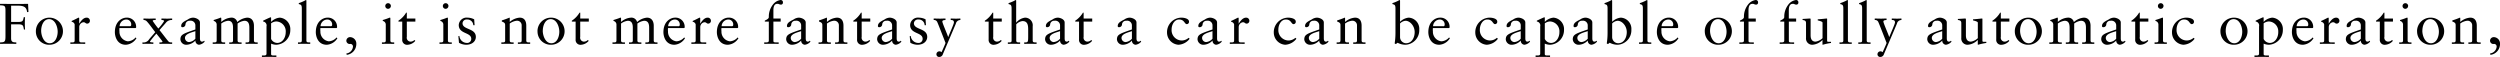 <svg xmlns="http://www.w3.org/2000/svg" width="697.125" height="15.88" viewBox="0 0 697.125 15.88">
  <defs>
    <style>
      .cls-1 {
        fill-rule: evenodd;
      }
    </style>
  </defs>
  <path id="nim_text01-3.svg" class="cls-1" d="M267.6,2679.34h1.951c1.408,0,1.424.35,1.616,1.46h0.32c-0.032-.44-0.064-1.19-0.064-1.7,0-.58.032-1.44,0.064-1.74h-0.368c-0.208,1.13-.32,1.32-1.632,1.32H267.6v-4.54h1.887c1.744,0,2.415.45,2.575,1.81l0.368-.07-0.1-2.25c-1.423.03-2.9,0.03-4.35,0.03-1.168,0-2.336-.03-3.471-0.03v0.41c1.263,0.05,1.519.11,1.519,1.43v7.1c0,1.56-.128,1.81-1.519,1.81v0.42c0.816-.02,1.551-0.03,2.271-0.03,0.736,0,1.472.01,2.271,0.03v-0.42c-0.847-.01-1.455-0.03-1.455-1.15v-3.89Zm6.906,1.95a3.69,3.69,0,0,0,3.871,3.75,3.764,3.764,0,0,0,3.679-3.81A3.775,3.775,0,1,0,274.505,2681.29Zm1.472-.16c0-1.37.624-3.23,2.207-3.23,1.7,0,2.4,2.18,2.4,3.49,0,1.37-.623,3.23-2.223,3.23C276.681,2684.62,275.977,2682.44,275.977,2681.13Zm8.149,3.67c0.576-.02,1.248-0.03,1.9-0.03,0.687,0,1.359.01,2.239,0.03v-0.42h-0.9c-0.448,0-.768,0-0.768-0.53v-3.76a1.353,1.353,0,0,1,1.168-1.33c0.56,0,.56.39,1.056,0.39a0.781,0.781,0,0,0,.752-0.82,0.879,0.879,0,0,0-.912-0.85c-0.976,0-1.648,1.03-2.048,1.65h-0.032v-1.44c0-.16-0.048-0.21-0.143-0.21-0.144,0-.784.42-1.952,0.92v0.24a0.99,0.99,0,0,1,.832.72v4.49c0,0.53-.32.53-0.768,0.53h-0.432v0.42Zm18.175-4.42,0.144-.1a1.644,1.644,0,0,0,.016-0.28,2.545,2.545,0,0,0-2.7-2.52c-1.119,0-3.231.93-3.231,4.07,0,1.02.512,3.49,3.055,3.49a3.74,3.74,0,0,0,2.959-1.81l-0.224-.23a3.042,3.042,0,0,1-2.159,1.08,2.675,2.675,0,0,1-2.351-2.77,4.027,4.027,0,0,1,0-.93H302.3Zm-4.446-.51a1.928,1.928,0,0,1,1.839-1.87,1.353,1.353,0,0,1,1.392,1.47,0.363,0.363,0,0,1-.448.4h-2.783Zm6.371,4.93q0.768-.03,1.535-0.03c0.5,0,1.008.01,1.5,0.03v-0.42c-0.544,0-.944,0-0.944-0.25a27.288,27.288,0,0,1,1.792-2.2c0.24,0.32,1.695,2.1,1.695,2.21,0,0.24-.272.24-0.848,0.24v0.42c0.576-.02,1.168-0.03,1.744-0.03,0.592,0,1.184.03,1.807,0.03v-0.42h-0.352a1.054,1.054,0,0,1-.543-0.14c-0.256-.15-2.192-2.8-2.64-3.28,0.592-.71,1.216-1.38,1.744-2a2.027,2.027,0,0,1,1.791-.82v-0.42c-0.448,0-.847.04-1.263,0.04-0.576,0-1.152-.02-1.728-0.04v0.42c0.224,0,.736,0,0.736.32a12.953,12.953,0,0,1-1.6,2.06,23.176,23.176,0,0,1-1.568-2.12c0-.26.416-0.26,0.832-0.26v-0.42c-0.592,0-1.168.04-1.76,0.04-0.543,0-1.1-.02-1.647-0.04v0.42a1.181,1.181,0,0,1,.848.3c0.719,0.72,1.935,2.48,2.431,3.08-0.608.75-1.264,1.45-1.712,2.01a1.811,1.811,0,0,1-1.855.85v0.42Zm14.749-1.44a2.679,2.679,0,0,1-1.76.93,1.156,1.156,0,0,1-1.135-1.16c0-1.2,2.079-1.57,2.9-1.89v2.12Zm2.447,0.54a0.777,0.777,0,0,1-.592.27c-0.352,0-.576-0.25-0.576-0.91v-4.43c0-.88-1.231-1.35-1.951-1.35a2.755,2.755,0,0,0-1.44.52c-1.119.57-1.839,0.97-1.839,1.82a0.289,0.289,0,0,0,.288.32,0.817,0.817,0,0,0,.9-0.67,1.109,1.109,0,0,1,1.215-1.12,1.312,1.312,0,0,1,1.552,1.37v1.06c-3.455,1.18-4.111,1.42-4.175,2.71a1.613,1.613,0,0,0,1.727,1.55,3.574,3.574,0,0,0,2.464-1.19,1.1,1.1,0,0,0,.991,1.19,2.45,2.45,0,0,0,1.584-.87Zm3.494-.05c0,0.53-.32.53-0.768,0.53h-0.336v0.42c0.624-.02,1.2-0.03,1.776-0.03s1.135,0.03,1.695.03v-0.42H327c-0.447,0-.8,0-0.8-0.53v-4.73a4.156,4.156,0,0,1,1.887-.77c1.184,0,1.392.96,1.392,1.97v3.53c0,0.53-.32.53-0.768,0.53h-0.288v0.42q0.864-.03,1.727-0.03c0.576,0,1.152.03,1.712,0.03v-0.42H331.57c-0.448,0-.816,0-0.816-0.53v-4.73a4.16,4.16,0,0,1,1.888-.77c1.183,0,1.391.96,1.391,1.97v3.53c0,0.53-.32.53-0.768,0.53h-0.288v0.42q0.864-.03,1.728-0.03c0.576,0,1.136.03,1.647,0.03v-0.42h-0.239c-0.448,0-.8,0-0.8-0.53v-4.11c0-1.17-.512-2.26-1.9-2.26a4.814,4.814,0,0,0-2.751,1.24,1.6,1.6,0,0,0-1.695-1.24,4.6,4.6,0,0,0-2.767,1.2v-0.97c0-.13-0.032-0.23-0.112-0.23a0.606,0.606,0,0,0-.288.08c-0.08.05-.96,0.36-1.712,0.58v0.26a1.049,1.049,0,0,1,.832,1.12v4.33Zm15.178,0.88a3.839,3.839,0,0,0,1.424.31,4.089,4.089,0,0,0,3.934-4.15,3.215,3.215,0,0,0-2.943-3.41,3.836,3.836,0,0,0-2.415,1.19v-1.14a0.14,0.14,0,0,0-.176-0.14,1.041,1.041,0,0,0-.16.06c-0.64.27-1.263,0.58-1.887,0.87v0.24a1.113,1.113,0,0,1,.944,1.37v7.59c0,0.24-.08.51-0.672,0.51h-0.608v0.42c0.656-.02,1.328-0.04,1.983-0.04,0.688,0,1.36.02,2.048,0.04v-0.42h-0.72c-0.352,0-.752,0-0.752-0.38v-2.92Zm4.079-3.18c0,1.37-.816,2.98-2.367,2.98a1.94,1.94,0,0,1-1.712-1.11v-4.35a2.665,2.665,0,0,1,1.424-.53A2.755,2.755,0,0,1,344.173,2681.55Zm3.415,3.25c0.592-.02,1.167-0.03,1.743-0.03s1.136,0.03,1.68.03v-0.42h-0.272c-0.448,0-.8,0-0.8-0.53v-11.06c0-.12-0.032-0.22-0.128-0.22a1.546,1.546,0,0,0-.352.18,9.826,9.826,0,0,1-1.647.68v0.26c0.607,0.18.847,0.21,0.847,1.25v8.91c0,0.53-.32.53-0.767,0.53h-0.3v0.42Zm10.745-4.42,0.144-.1a1.644,1.644,0,0,0,.016-0.28,2.545,2.545,0,0,0-2.7-2.52c-1.119,0-3.231.93-3.231,4.07,0,1.02.512,3.49,3.055,3.49a3.74,3.74,0,0,0,2.959-1.81l-0.224-.23a3.042,3.042,0,0,1-2.159,1.08,2.676,2.676,0,0,1-2.351-2.77,4.027,4.027,0,0,1,0-.93h4.494Zm-4.446-.51a1.929,1.929,0,0,1,1.839-1.87,1.353,1.353,0,0,1,1.392,1.47,0.363,0.363,0,0,1-.448.4h-2.783Zm7.3,7.98a3.032,3.032,0,0,0,2.672-3.05,1.8,1.8,0,0,0-1.6-1.88,1.04,1.04,0,0,0-1.184.98,0.935,0.935,0,0,0,.944.93,0.717,0.717,0,0,1,.9.78,2.089,2.089,0,0,1-1.84,1.86ZM371,2684.8c0.592-.02,1.168-0.03,1.744-0.03s1.135,0.03,1.679.03v-0.42H374.15c-0.448,0-.8,0-0.8-0.53v-6.14c0-.13-0.032-0.23-0.112-0.23a0.6,0.6,0,0,0-.287.08,16.677,16.677,0,0,1-1.712.58v0.26a1.049,1.049,0,0,1,.832,1.12v4.33c0,0.53-.32.53-0.768,0.53H371v0.42Zm2.5-10.58a0.785,0.785,0,0,0-.783-0.77,0.785,0.785,0,0,0,0,1.57A0.8,0.8,0,0,0,373.494,2674.22Zm4.443,4.37h2.383v-0.87h-2.383v-1.63h-0.192a6.852,6.852,0,0,1-2.144,2.24v0.26h1.056v4.96a1.347,1.347,0,0,0,1.519,1.49,3.033,3.033,0,0,0,2.128-1.09l-0.24-.24a1.584,1.584,0,0,1-1.12.46,1.094,1.094,0,0,1-1.007-1.34v-4.24Zm9.113,6.21c0.592-.02,1.168-0.03,1.743-0.03s1.136,0.03,1.68.03v-0.42H390.2c-0.448,0-.8,0-0.8-0.53v-6.14c0-.13-0.032-0.23-0.112-0.23a0.606,0.606,0,0,0-.288.08,16.623,16.623,0,0,1-1.711.58v0.26a1.049,1.049,0,0,1,.832,1.12v4.33c0,0.53-.32.53-0.768,0.53h-0.3v0.42Zm2.5-10.58a0.785,0.785,0,0,0-.784-0.77,0.785,0.785,0,0,0,0,1.57A0.8,0.8,0,0,0,389.545,2674.22Zm2.756,8.43,0.176,1.84a4.22,4.22,0,0,0,1.952.55c1.9,0,2.751-1.12,2.751-2.18,0-2.51-3.711-1.94-3.711-3.81a1.119,1.119,0,0,1,1.248-1.05,1.638,1.638,0,0,1,1.743,1.58h0.368l-0.112-1.63a4.224,4.224,0,0,0-1.823-.47,2.2,2.2,0,0,0-2.48,2.05c0,2.58,3.487,1.97,3.487,3.86a1.133,1.133,0,0,1-1.295,1.14,2.112,2.112,0,0,1-2.016-1.96Zm13.057,1.2c0,0.53-.32.53-0.768,0.53H404.3v0.42q0.864-.03,1.728-0.03c0.576,0,1.136.03,1.7,0.03v-0.42h-0.288c-0.447,0-.8,0-0.8-0.53v-4.73a4.168,4.168,0,0,1,1.855-.77,1.281,1.281,0,0,1,1.472,1.36v4.14c0,0.53-.32.53-0.768,0.53h-0.288v0.42q0.864-.03,1.727-0.03c0.576,0,1.136.03,1.7,0.03v-0.42h-0.288c-0.448,0-.8,0-0.8-0.53v-4.13c0-1.24-.48-2.24-1.839-2.24a4.712,4.712,0,0,0-2.767,1.2v-1.04c0-.12-0.048-0.16-0.1-0.16a19.725,19.725,0,0,1-2.112.77v0.31c0.752,0.3.928,0.46,0.928,1.05v4.24Zm9.02-2.56a3.689,3.689,0,0,0,3.87,3.75,3.764,3.764,0,0,0,3.679-3.81A3.775,3.775,0,1,0,414.378,2681.29Zm1.471-.16c0-1.37.624-3.23,2.207-3.23,1.7,0,2.4,2.18,2.4,3.49,0,1.37-.624,3.23-2.224,3.23C416.553,2684.62,415.849,2682.44,415.849,2681.13Zm10.446-2.54h2.384v-0.87H426.3v-1.63H426.1a6.84,6.84,0,0,1-2.143,2.24v0.26h1.056v4.96a1.347,1.347,0,0,0,1.519,1.49,3.033,3.033,0,0,0,2.128-1.09l-0.24-.24a1.584,1.584,0,0,1-1.12.46,1.1,1.1,0,0,1-1.008-1.34v-4.24Zm10.089,5.26c0,0.53-.319.53-0.767,0.53h-0.336v0.42c0.624-.02,1.2-0.03,1.775-0.03s1.136,0.03,1.7.03v-0.42h-0.288c-0.448,0-.8,0-0.8-0.53v-4.73a4.161,4.161,0,0,1,1.887-.77c1.184,0,1.392.96,1.392,1.97v3.53c0,0.53-.32.53-0.768,0.53h-0.288v0.42q0.864-.03,1.728-0.03c0.576,0,1.151.03,1.711,0.03v-0.42h-0.288c-0.448,0-.815,0-0.815-0.53v-4.73a4.151,4.151,0,0,1,1.887-.77c1.184,0,1.392.96,1.392,1.97v3.53c0,0.53-.32.53-0.768,0.53h-0.288v0.42q0.864-.03,1.727-0.03c0.576,0,1.136.03,1.648,0.03v-0.42h-0.24c-0.448,0-.8,0-0.8-0.53v-4.11c0-1.17-.512-2.26-1.9-2.26a4.809,4.809,0,0,0-2.751,1.24,1.6,1.6,0,0,0-1.7-1.24,4.608,4.608,0,0,0-2.767,1.2v-0.97c0-.13-0.032-0.23-0.112-0.23a0.606,0.606,0,0,0-.288.08c-0.08.05-.96,0.36-1.711,0.58v0.26a1.048,1.048,0,0,1,.831,1.12v4.33Zm18.87-3.47,0.144-.1a1.644,1.644,0,0,0,.016-0.28,2.545,2.545,0,0,0-2.7-2.52c-1.12,0-3.231.93-3.231,4.07,0,1.02.512,3.49,3.055,3.49a3.742,3.742,0,0,0,2.959-1.81l-0.224-.23a3.044,3.044,0,0,1-2.159,1.08,2.675,2.675,0,0,1-2.351-2.77,4.027,4.027,0,0,1,0-.93h4.494Zm-4.446-.51a1.927,1.927,0,0,1,1.839-1.87,1.353,1.353,0,0,1,1.392,1.47,0.363,0.363,0,0,1-.448.4h-2.783Zm6.478,4.93c0.576-.02,1.247-0.03,1.9-0.03,0.688,0,1.36.01,2.24,0.03v-0.42h-0.9c-0.448,0-.768,0-0.768-0.53v-3.76a1.353,1.353,0,0,1,1.168-1.33c0.56,0,.56.39,1.055,0.39a0.781,0.781,0,0,0,.752-0.82,0.879,0.879,0,0,0-.912-0.85c-0.975,0-1.647,1.03-2.047,1.65h-0.032v-1.44c0-.16-0.048-0.21-0.144-0.21-0.144,0-.784.42-1.951,0.92v0.24a0.989,0.989,0,0,1,.831.72v4.49c0,0.53-.319.53-0.767,0.53h-0.432v0.42Zm12.874-4.42,0.144-.1a1.644,1.644,0,0,0,.016-0.28,2.545,2.545,0,0,0-2.7-2.52c-1.12,0-3.231.93-3.231,4.07,0,1.02.512,3.49,3.055,3.49a3.743,3.743,0,0,0,2.959-1.81l-0.224-.23a3.046,3.046,0,0,1-2.159,1.08,2.676,2.676,0,0,1-2.352-2.77,4.027,4.027,0,0,1,0-.93h4.5Zm-4.447-.51a1.929,1.929,0,0,1,1.84-1.87,1.352,1.352,0,0,1,1.391,1.47,0.363,0.363,0,0,1-.447.4h-2.784Zm14.441-2.15v-2.28c0-.66.1-1.81,1.072-1.81a1.045,1.045,0,0,1,.544.11,1.086,1.086,0,0,0,.48.11,0.545,0.545,0,0,0,.559-0.62,0.617,0.617,0,0,0-.719-0.66,3.231,3.231,0,0,0-1.936,1.1,5.445,5.445,0,0,0-1.279,3.64c0,0.54-.752.78-1.12,1.01v0.27h1.12v5.28c0,0.24-.08.51-0.672,0.51H477.6v0.42c0.656-.02,1.328-0.03,1.983-0.03,0.688,0,1.36.01,2.048,0.03v-0.42h-0.72c-0.352,0-.752,0-0.752-0.38v-5.41h2.032v-0.87h-2.032Zm7.73,5.64a2.679,2.679,0,0,1-1.759.93,1.157,1.157,0,0,1-1.136-1.16c0-1.2,2.079-1.57,2.9-1.89v2.12Zm2.447,0.54a0.777,0.777,0,0,1-.592.27c-0.352,0-.575-0.25-0.575-0.91v-4.43c0-.88-1.232-1.35-1.952-1.35a2.749,2.749,0,0,0-1.439.52c-1.12.57-1.84,0.97-1.84,1.82a0.289,0.289,0,0,0,.288.32,0.817,0.817,0,0,0,.9-0.67,1.109,1.109,0,0,1,1.215-1.12,1.312,1.312,0,0,1,1.552,1.37v1.06c-3.455,1.18-4.111,1.42-4.175,2.71a1.614,1.614,0,0,0,1.728,1.55,3.573,3.573,0,0,0,2.463-1.19,1.1,1.1,0,0,0,.992,1.19,2.45,2.45,0,0,0,1.583-.87Zm3.47-.05c0,0.53-.32.53-0.767,0.53h-0.288v0.42q0.863-.03,1.727-0.03c0.576,0,1.136.03,1.7,0.03v-0.42h-0.288c-0.448,0-.8,0-0.8-0.53v-4.73a4.168,4.168,0,0,1,1.855-.77,1.281,1.281,0,0,1,1.472,1.36v4.14c0,0.53-.32.53-0.768,0.53h-0.288v0.42q0.864-.03,1.728-0.03c0.575,0,1.135.03,1.695,0.03v-0.42h-0.288c-0.448,0-.8,0-0.8-0.53v-4.13c0-1.24-.479-2.24-1.839-2.24a4.714,4.714,0,0,0-2.767,1.2v-1.04c0-.12-0.048-0.16-0.1-0.16a19.792,19.792,0,0,1-2.111.77v0.31c0.751,0.3.927,0.46,0.927,1.05v4.24Zm10.979-5.26h2.383v-0.87H504.78v-1.63h-0.192a6.85,6.85,0,0,1-2.143,2.24v0.26H503.5v4.96a1.347,1.347,0,0,0,1.519,1.49,3.029,3.029,0,0,0,2.127-1.09l-0.24-.24a1.58,1.58,0,0,1-1.119.46,1.1,1.1,0,0,1-1.008-1.34v-4.24Zm8.469,4.77a2.679,2.679,0,0,1-1.76.93,1.156,1.156,0,0,1-1.135-1.16c0-1.2,2.079-1.57,2.9-1.89v2.12Zm2.447,0.54a0.777,0.777,0,0,1-.592.27c-0.352,0-.576-0.25-0.576-0.91v-4.43c0-.88-1.231-1.35-1.951-1.35a2.755,2.755,0,0,0-1.44.52c-1.119.57-1.839,0.97-1.839,1.82a0.289,0.289,0,0,0,.288.32,0.817,0.817,0,0,0,.9-0.67,1.109,1.109,0,0,1,1.215-1.12,1.312,1.312,0,0,1,1.552,1.37v1.06c-3.455,1.18-4.111,1.42-4.175,2.71a1.613,1.613,0,0,0,1.727,1.55,3.574,3.574,0,0,0,2.464-1.19,1.1,1.1,0,0,0,.991,1.19,2.45,2.45,0,0,0,1.584-.87Zm2.47-1.25,0.176,1.84a4.22,4.22,0,0,0,1.952.55c1.9,0,2.751-1.12,2.751-2.18,0-2.51-3.711-1.94-3.711-3.81a1.119,1.119,0,0,1,1.248-1.05,1.638,1.638,0,0,1,1.743,1.58h0.368l-0.112-1.63a4.224,4.224,0,0,0-1.823-.47,2.2,2.2,0,0,0-2.48,2.05c0,2.58,3.487,1.97,3.487,3.86a1.133,1.133,0,0,1-1.295,1.14,2.112,2.112,0,0,1-2.016-1.96Zm6.677-4.51a0.951,0.951,0,0,1,1.007.59c0.192,0.37,2.3,5.8,2.3,5.81s-0.335.91-1.119,2.58a0.8,0.8,0,0,0-.656-0.24,0.814,0.814,0,0,0-.768.8,0.757,0.757,0,0,0,.784.77,1.073,1.073,0,0,0,1.024-.8l3.615-8.49a1.279,1.279,0,0,1,1.263-1.02v-0.42c-0.4.02-.8,0.04-1.2,0.04-0.5,0-1.008-.02-1.5-0.04v0.42c0.384,0,.9,0,0.9.67,0,0.45-1.248,3.14-1.584,4.07h-0.032c-0.176-.66-1.615-3.86-1.615-4.31,0-.41.576-0.4,0.879-0.43v-0.42c-0.479,0-.959.04-1.439,0.04-0.624,0-1.232-.02-1.855-0.04v0.42Zm16.608,0.45h2.383v-0.87h-2.383v-1.63h-0.192a6.84,6.84,0,0,1-2.143,2.24v0.26h1.056v4.96a1.347,1.347,0,0,0,1.519,1.49,3.029,3.029,0,0,0,2.127-1.09l-0.239-.24a1.584,1.584,0,0,1-1.12.46,1.1,1.1,0,0,1-1.008-1.34v-4.24Zm5.134,5.26c0,0.53-.32.53-0.768,0.53h-0.288v0.42q0.864-.03,1.728-0.03c0.575,0,1.135.03,1.7,0.03v-0.42h-0.288c-0.448,0-.8,0-0.8-0.53v-4.51a2.8,2.8,0,0,1,1.76-.9c1.455,0,1.567,1.22,1.567,2.39v1.81c0,1.57-.048,1.74-0.8,1.74H550.1v0.42q0.864-.03,1.727-0.03c0.608,0,1.168.03,1.728,0.03v-0.42h-0.288c-0.448,0-.8,0-0.8-0.53v-3.95a2.142,2.142,0,0,0-2.143-2.42,3.827,3.827,0,0,0-2.464,1.41v-6.1c0-.12-0.032-0.22-0.128-0.22a1.526,1.526,0,0,0-.351.18,9.806,9.806,0,0,1-1.648.68v0.26c0.608,0.18.848,0.21,0.848,1.25v8.91Zm13.5-.49a2.674,2.674,0,0,1-1.759.93,1.157,1.157,0,0,1-1.136-1.16c0-1.2,2.08-1.57,2.895-1.89v2.12Zm2.448,0.54a0.777,0.777,0,0,1-.592.27c-0.352,0-.576-0.25-0.576-0.91v-4.43c0-.88-1.232-1.35-1.951-1.35a2.755,2.755,0,0,0-1.44.52c-1.12.57-1.839,0.97-1.839,1.82a0.289,0.289,0,0,0,.288.32,0.817,0.817,0,0,0,.895-0.67,1.11,1.11,0,0,1,1.216-1.12,1.311,1.311,0,0,1,1.551,1.37v1.06c-3.455,1.18-4.11,1.42-4.174,2.71a1.613,1.613,0,0,0,1.727,1.55,3.569,3.569,0,0,0,2.463-1.19,1.1,1.1,0,0,0,.992,1.19,2.45,2.45,0,0,0,1.584-.87Zm4.138-5.31h2.384v-0.87H566.67v-1.63h-0.191a6.852,6.852,0,0,1-2.144,2.24v0.26h1.056v4.96a1.347,1.347,0,0,0,1.519,1.49,3.033,3.033,0,0,0,2.128-1.09l-0.24-.24a1.584,1.584,0,0,1-1.12.46,1.1,1.1,0,0,1-1.008-1.34v-4.24Zm13.449,4.77a2.679,2.679,0,0,1-1.76.93,1.157,1.157,0,0,1-1.136-1.16c0-1.2,2.08-1.57,2.9-1.89v2.12Zm2.447,0.54a0.777,0.777,0,0,1-.592.27c-0.352,0-.576-0.25-0.576-0.91v-4.43c0-.88-1.231-1.35-1.951-1.35a2.755,2.755,0,0,0-1.44.52c-1.119.57-1.839,0.97-1.839,1.82a0.289,0.289,0,0,0,.288.32,0.816,0.816,0,0,0,.895-0.67,1.11,1.11,0,0,1,1.216-1.12,1.312,1.312,0,0,1,1.552,1.37v1.06c-3.455,1.18-4.111,1.42-4.175,2.71a1.613,1.613,0,0,0,1.727,1.55,3.574,3.574,0,0,0,2.464-1.19,1.1,1.1,0,0,0,.991,1.19,2.45,2.45,0,0,0,1.584-.87Zm13.377-.8a2.931,2.931,0,0,1-1.951.75,2.873,2.873,0,0,1-2.8-3.1c0-1.22.72-2.75,2.1-2.75,1.5,0,1.472,1.29,2.144,1.29a0.637,0.637,0,0,0,.607-0.7c0-.85-1.343-1.11-2.159-1.11a4.052,4.052,0,0,0-3.967,4.24,3.412,3.412,0,0,0,3.183,3.32,4.214,4.214,0,0,0,3.119-1.67Zm6.645,0.26a2.679,2.679,0,0,1-1.759.93,1.157,1.157,0,0,1-1.136-1.16c0-1.2,2.079-1.57,2.895-1.89v2.12Zm2.447,0.54a0.776,0.776,0,0,1-.591.27c-0.352,0-.576-0.25-0.576-0.91v-4.43c0-.88-1.232-1.35-1.952-1.35a2.755,2.755,0,0,0-1.439.52c-1.12.57-1.84,0.97-1.84,1.82a0.289,0.289,0,0,0,.288.32,0.817,0.817,0,0,0,.9-0.67,1.11,1.11,0,0,1,1.216-1.12,1.311,1.311,0,0,1,1.551,1.37v1.06c-3.455,1.18-4.111,1.42-4.175,2.71a1.614,1.614,0,0,0,1.728,1.55,3.571,3.571,0,0,0,2.463-1.19,1.1,1.1,0,0,0,.992,1.19,2.447,2.447,0,0,0,1.583-.87Zm2.391,0.9c0.576-.02,1.247-0.03,1.9-0.03,0.688,0,1.36.01,2.239,0.03v-0.42h-0.895c-0.448,0-.768,0-0.768-0.53v-3.76a1.353,1.353,0,0,1,1.168-1.33c0.559,0,.559.39,1.055,0.39a0.781,0.781,0,0,0,.752-0.82,0.879,0.879,0,0,0-.912-0.85c-0.975,0-1.647,1.03-2.047,1.65h-0.032v-1.44c0-.16-0.048-0.21-0.144-0.21-0.144,0-.784.42-1.951,0.92v0.24a0.989,0.989,0,0,1,.831.72v4.49c0,0.53-.319.53-0.767,0.53h-0.432v0.42Zm18.287-1.7a2.935,2.935,0,0,1-1.951.75,2.873,2.873,0,0,1-2.8-3.1c0-1.22.72-2.75,2.1-2.75,1.5,0,1.471,1.29,2.143,1.29a0.638,0.638,0,0,0,.608-0.7c0-.85-1.344-1.11-2.159-1.11a4.051,4.051,0,0,0-3.967,4.24,3.411,3.411,0,0,0,3.183,3.32,4.217,4.217,0,0,0,3.119-1.67Zm6.645,0.26a2.679,2.679,0,0,1-1.76.93,1.157,1.157,0,0,1-1.136-1.16c0-1.2,2.08-1.57,2.9-1.89v2.12Zm2.447,0.54a0.777,0.777,0,0,1-.592.27c-0.352,0-.576-0.25-0.576-0.91v-4.43c0-.88-1.231-1.35-1.951-1.35a2.755,2.755,0,0,0-1.44.52c-1.119.57-1.839,0.97-1.839,1.82a0.289,0.289,0,0,0,.288.32,0.816,0.816,0,0,0,.895-0.67,1.11,1.11,0,0,1,1.216-1.12,1.312,1.312,0,0,1,1.552,1.37v1.06c-3.455,1.18-4.111,1.42-4.175,2.71a1.613,1.613,0,0,0,1.727,1.55,3.574,3.574,0,0,0,2.464-1.19,1.1,1.1,0,0,0,.991,1.19,2.45,2.45,0,0,0,1.584-.87Zm3.47-.05c0,0.53-.32.53-0.768,0.53h-0.288v0.42q0.864-.03,1.728-0.03c0.575,0,1.135.03,1.7,0.03v-0.42h-0.288c-0.448,0-.8,0-0.8-0.53v-4.73a4.172,4.172,0,0,1,1.856-.77,1.28,1.28,0,0,1,1.471,1.36v4.14c0,0.53-.319.53-0.767,0.53h-0.288v0.42q0.864-.03,1.727-0.03c0.576,0,1.136.03,1.7,0.03v-0.42h-0.288c-0.448,0-.8,0-0.8-0.53v-4.13c0-1.24-.48-2.24-1.839-2.24a4.717,4.717,0,0,0-2.768,1.2v-1.04c0-.12-0.048-0.16-0.1-0.16a19.725,19.725,0,0,1-2.112.77v0.31c0.752,0.3.928,0.46,0.928,1.05v4.24Zm16.617-11.06c0-.12-0.032-0.22-0.128-0.22a1.546,1.546,0,0,0-.352.18,9.79,9.79,0,0,1-1.647.68v0.26c0.608,0.18.848,0.21,0.848,1.25v6.88a18.6,18.6,0,0,1-.224,2.85l0.336,0.18,0.479-.37a4.786,4.786,0,0,0,2.224.56,4.044,4.044,0,0,0,3.822-4.2,3.116,3.116,0,0,0-2.975-3.36,4.02,4.02,0,0,0-2.383,1.16v-5.85Zm0,6.31a2.454,2.454,0,0,1,1.52-.75c1.247,0,2.559,1.44,2.559,3.17,0,1.42-.72,3.1-2.431,3.1a1.718,1.718,0,0,1-1.648-1.63v-3.89Zm13.655,1.28,0.144-.1a1.644,1.644,0,0,0,.016-0.28,2.545,2.545,0,0,0-2.7-2.52c-1.12,0-3.231.93-3.231,4.07,0,1.02.511,3.49,3.055,3.49a3.743,3.743,0,0,0,2.959-1.81l-0.224-.23a3.046,3.046,0,0,1-2.159,1.08,2.676,2.676,0,0,1-2.352-2.77,4.027,4.027,0,0,1,0-.93h4.5Zm-4.447-.51a1.929,1.929,0,0,1,1.84-1.87,1.352,1.352,0,0,1,1.391,1.47,0.363,0.363,0,0,1-.448.4H664.1Zm17.8,3.23a2.935,2.935,0,0,1-1.951.75,2.873,2.873,0,0,1-2.8-3.1c0-1.22.719-2.75,2.1-2.75,1.5,0,1.471,1.29,2.143,1.29a0.638,0.638,0,0,0,.608-0.7c0-.85-1.344-1.11-2.159-1.11a4.051,4.051,0,0,0-3.967,4.24,3.411,3.411,0,0,0,3.183,3.32,4.216,4.216,0,0,0,3.119-1.67Zm6.645,0.26a2.679,2.679,0,0,1-1.76.93,1.156,1.156,0,0,1-1.135-1.16c0-1.2,2.079-1.57,2.895-1.89v2.12Zm2.447,0.54a0.777,0.777,0,0,1-.592.27c-0.352,0-.576-0.25-0.576-0.91v-4.43c0-.88-1.231-1.35-1.951-1.35a2.755,2.755,0,0,0-1.44.52c-1.119.57-1.839,0.97-1.839,1.82a0.289,0.289,0,0,0,.288.32,0.817,0.817,0,0,0,.9-0.67,1.109,1.109,0,0,1,1.215-1.12,1.312,1.312,0,0,1,1.552,1.37v1.06c-3.455,1.18-4.111,1.42-4.175,2.71a1.613,1.613,0,0,0,1.727,1.55,3.574,3.574,0,0,0,2.464-1.19,1.1,1.1,0,0,0,.991,1.19,2.45,2.45,0,0,0,1.584-.87Zm4.265,0.83a3.839,3.839,0,0,0,1.424.31,4.089,4.089,0,0,0,3.934-4.15,3.215,3.215,0,0,0-2.943-3.41,3.836,3.836,0,0,0-2.415,1.19v-1.14a0.14,0.14,0,0,0-.176-0.14,1.041,1.041,0,0,0-.16.06c-0.64.27-1.263,0.58-1.887,0.87v0.24a1.113,1.113,0,0,1,.944,1.37v7.59c0,0.24-.08.51-0.672,0.51H692.7v0.42c0.656-.02,1.328-0.04,1.983-0.04,0.688,0,1.36.02,2.048,0.04v-0.42h-0.72c-0.352,0-.752,0-0.752-0.38v-2.92Zm4.079-3.18c0,1.37-.816,2.98-2.367,2.98a1.94,1.94,0,0,1-1.712-1.11v-4.35a2.665,2.665,0,0,1,1.424-.53A2.755,2.755,0,0,1,699.336,2681.55Zm7.892,1.81a2.679,2.679,0,0,1-1.76.93,1.156,1.156,0,0,1-1.135-1.16c0-1.2,2.079-1.57,2.895-1.89v2.12Zm2.447,0.54a0.777,0.777,0,0,1-.592.27c-0.352,0-.576-0.25-0.576-0.91v-4.43c0-.88-1.231-1.35-1.951-1.35a2.755,2.755,0,0,0-1.44.52c-1.119.57-1.839,0.97-1.839,1.82a0.289,0.289,0,0,0,.288.32,0.816,0.816,0,0,0,.895-0.67,1.11,1.11,0,0,1,1.216-1.12,1.312,1.312,0,0,1,1.552,1.37v1.06c-3.455,1.18-4.111,1.42-4.175,2.71a1.613,1.613,0,0,0,1.727,1.55,3.574,3.574,0,0,0,2.464-1.19,1.1,1.1,0,0,0,.991,1.19,2.45,2.45,0,0,0,1.584-.87Zm4.363-11.11c0-.12-0.032-0.22-0.128-0.22a1.546,1.546,0,0,0-.352.18,9.806,9.806,0,0,1-1.648.68v0.26c0.608,0.18.848,0.21,0.848,1.25v6.88a18.6,18.6,0,0,1-.224,2.85l0.336,0.18,0.48-.37a4.784,4.784,0,0,0,2.223.56,4.045,4.045,0,0,0,3.823-4.2,3.117,3.117,0,0,0-2.975-3.36,4.015,4.015,0,0,0-2.383,1.16v-5.85Zm0,6.31a2.451,2.451,0,0,1,1.519-.75c1.248,0,2.559,1.44,2.559,3.17,0,1.42-.719,3.1-2.431,3.1a1.717,1.717,0,0,1-1.647-1.63v-3.89Zm7.493,5.7c0.592-.02,1.168-0.03,1.744-0.03s1.135,0.03,1.679.03v-0.42h-0.272c-0.448,0-.8,0-0.8-0.53v-11.06c0-.12-0.032-0.22-0.128-0.22a1.547,1.547,0,0,0-.351.18,9.806,9.806,0,0,1-1.648.68v0.26c0.608,0.18.848,0.21,0.848,1.25v8.91c0,0.53-.32.53-0.768,0.53h-0.3v0.42Zm10.746-4.42,0.144-.1a1.644,1.644,0,0,0,.016-0.28,2.545,2.545,0,0,0-2.7-2.52c-1.12,0-3.231.93-3.231,4.07,0,1.02.512,3.49,3.055,3.49a3.743,3.743,0,0,0,2.959-1.81l-0.224-.23a3.046,3.046,0,0,1-2.159,1.08,2.676,2.676,0,0,1-2.352-2.77,4.027,4.027,0,0,1,0-.93h4.5Zm-4.447-.51a1.929,1.929,0,0,1,1.84-1.87,1.352,1.352,0,0,1,1.391,1.47,0.363,0.363,0,0,1-.448.4H727.83Zm12.042,1.42a3.69,3.69,0,0,0,3.871,3.75,3.765,3.765,0,0,0,3.679-3.81A3.775,3.775,0,1,0,739.872,2681.29Zm1.471-.16c0-1.37.624-3.23,2.208-3.23,1.695,0,2.4,2.18,2.4,3.49,0,1.37-.624,3.23-2.223,3.23C742.047,2684.62,741.343,2682.44,741.343,2681.13Zm10.723-3.41v-2.28c0-.66.1-1.81,1.072-1.81a1.045,1.045,0,0,1,.544.11,1.086,1.086,0,0,0,.48.11,0.545,0.545,0,0,0,.56-0.62,0.618,0.618,0,0,0-.72-0.66,3.231,3.231,0,0,0-1.936,1.1,5.445,5.445,0,0,0-1.279,3.64c0,0.54-.752.78-1.12,1.01v0.27h1.12v5.28c0,0.24-.08.51-0.672,0.51h-0.608v0.42c0.656-.02,1.328-0.03,1.984-0.03,0.687,0,1.359.01,2.047,0.03v-0.42h-0.72c-0.352,0-.752,0-0.752-0.38v-5.41H754.1v-0.87h-2.032Zm11.241,0v-2.28c0-.66.1-1.81,1.072-1.81a1.045,1.045,0,0,1,.544.11,1.086,1.086,0,0,0,.48.11,0.545,0.545,0,0,0,.559-0.62,0.617,0.617,0,0,0-.719-0.66,3.231,3.231,0,0,0-1.936,1.1,5.445,5.445,0,0,0-1.279,3.64c0,0.54-.752.78-1.12,1.01v0.27h1.12v5.28c0,0.24-.08.51-0.672,0.51h-0.608v0.42c0.656-.02,1.328-0.03,1.983-0.03,0.688,0,1.36.01,2.048,0.03v-0.42h-0.72c-0.352,0-.752,0-0.752-0.38v-5.41h2.032v-0.87h-2.032ZM774,2678.01c0-.17,0-0.29-0.128-0.29-0.16,0-1.056.13-2.5,0.23v0.29c0.576,0.16,1.343.33,1.343,0.65v4.31a3.549,3.549,0,0,1-1.935.97c-1.392,0-1.392-1.37-1.392-1.85v-4.13c0-.35,0-0.47-0.176-0.47-0.207,0-1.487.1-2.063,0.12v0.3c0.9,0.08.96,0.48,0.96,0.9v4.09a1.728,1.728,0,0,0,1.759,1.91,4.3,4.3,0,0,0,2.831-1.35v1.3l0.08,0.05a16.52,16.52,0,0,1,2.3-.5v-0.33c-0.208,0-.448.01-0.64,0.01-0.272,0-.448-0.01-0.448-0.3v-5.91Zm3.44,6.79c0.592-.02,1.168-0.03,1.744-0.03s1.135,0.03,1.679.03v-0.42H780.59c-0.448,0-.8,0-0.8-0.53v-11.06c0-.12-0.032-0.22-0.128-0.22a1.546,1.546,0,0,0-.352.18,9.806,9.806,0,0,1-1.648.68v0.26c0.608,0.18.848,0.21,0.848,1.25v8.91c0,0.53-.32.53-0.768,0.53h-0.3v0.42Zm5.244,0c0.592-.02,1.167-0.03,1.743-0.03s1.136,0.03,1.68.03v-0.42h-0.272c-0.448,0-.8,0-0.8-0.53v-11.06c0-.12-0.032-0.22-0.128-0.22a1.546,1.546,0,0,0-.352.18,9.826,9.826,0,0,1-1.647.68v0.26c0.607,0.18.847,0.21,0.847,1.25v8.91c0,0.53-.32.53-0.767,0.53h-0.3v0.42Zm4.586-6.66a0.95,0.95,0,0,1,1.007.59c0.192,0.37,2.3,5.8,2.3,5.81s-0.336.91-1.12,2.58a0.8,0.8,0,0,0-.656-0.24,0.813,0.813,0,0,0-.767.8,0.757,0.757,0,0,0,.783.77,1.073,1.073,0,0,0,1.024-.8l3.615-8.49a1.281,1.281,0,0,1,1.263-1.02v-0.42c-0.4.02-.8,0.04-1.2,0.04-0.5,0-1.008-.02-1.5-0.04v0.42c0.384,0,.9,0,0.9.67,0,0.45-1.248,3.14-1.584,4.07H791.3c-0.175-.66-1.615-3.86-1.615-4.31,0-.41.576-0.4,0.88-0.43v-0.42c-0.48,0-.96.04-1.44,0.04-0.624,0-1.231-.02-1.855-0.04v0.42Zm18.816,5.22a2.679,2.679,0,0,1-1.76.93,1.157,1.157,0,0,1-1.135-1.16c0-1.2,2.079-1.57,2.895-1.89v2.12Zm2.447,0.54a0.777,0.777,0,0,1-.592.27c-0.352,0-.576-0.25-0.576-0.91v-4.43c0-.88-1.231-1.35-1.951-1.35a2.749,2.749,0,0,0-1.439.52c-1.12.57-1.84,0.97-1.84,1.82a0.289,0.289,0,0,0,.288.32,0.817,0.817,0,0,0,.9-0.67,1.109,1.109,0,0,1,1.215-1.12,1.312,1.312,0,0,1,1.552,1.37v1.06c-3.455,1.18-4.111,1.42-4.175,2.71a1.614,1.614,0,0,0,1.728,1.55,3.573,3.573,0,0,0,2.463-1.19,1.1,1.1,0,0,0,.992,1.19,2.45,2.45,0,0,0,1.583-.87Zm8.77-5.89c0-.17,0-0.29-0.128-0.29-0.16,0-1.056.13-2.5,0.23v0.29c0.576,0.16,1.344.33,1.344,0.65v4.31a3.556,3.556,0,0,1-1.935.97c-1.392,0-1.392-1.37-1.392-1.85v-4.13c0-.35,0-0.47-0.176-0.47-0.208,0-1.488.1-2.063,0.12v0.3c0.895,0.08.959,0.48,0.959,0.9v4.09a1.728,1.728,0,0,0,1.76,1.91,4.3,4.3,0,0,0,2.831-1.35v1.3l0.08,0.05a16.5,16.5,0,0,1,2.3-.5v-0.33c-0.208,0-.448.01-0.64,0.01-0.272,0-.447-0.01-0.447-0.3v-5.91Zm5.129,0.58h2.383v-0.87h-2.383v-1.63h-0.192a6.861,6.861,0,0,1-2.143,2.24v0.26h1.055v4.96a1.348,1.348,0,0,0,1.52,1.49,3.031,3.031,0,0,0,2.127-1.09l-0.24-.24a1.581,1.581,0,0,1-1.119.46,1.1,1.1,0,0,1-1.008-1.34v-4.24Zm3.9,2.7a3.689,3.689,0,0,0,3.87,3.75,3.764,3.764,0,0,0,3.679-3.81A3.775,3.775,0,1,0,826.327,2681.29Zm1.471-.16c0-1.37.624-3.23,2.208-3.23,1.7,0,2.4,2.18,2.4,3.49,0,1.37-.624,3.23-2.224,3.23C828.5,2684.62,827.8,2682.44,827.8,2681.13Zm9.253,2.72c0,0.53-.32.53-0.768,0.53h-0.336v0.42c0.624-.02,1.2-0.03,1.776-0.03s1.136,0.03,1.7.03v-0.42H839.13c-0.447,0-.8,0-0.8-0.53v-4.73a4.156,4.156,0,0,1,1.887-.77c1.184,0,1.392.96,1.392,1.97v3.53c0,0.53-.32.53-0.768,0.53h-0.288v0.42q0.864-.03,1.727-0.03c0.576,0,1.152.03,1.712,0.03v-0.42h-0.288c-0.448,0-.816,0-0.816-0.53v-4.73a4.16,4.16,0,0,1,1.888-.77c1.183,0,1.391.96,1.391,1.97v3.53c0,0.53-.32.53-0.768,0.53h-0.287v0.42q0.862-.03,1.727-0.03c0.576,0,1.136.03,1.648,0.03v-0.42h-0.24c-0.448,0-.8,0-0.8-0.53v-4.11c0-1.17-.512-2.26-1.9-2.26a4.814,4.814,0,0,0-2.751,1.24,1.6,1.6,0,0,0-1.7-1.24,4.6,4.6,0,0,0-2.767,1.2v-0.97c0-.13-0.032-0.23-0.112-0.23a0.606,0.606,0,0,0-.288.08c-0.08.05-.96,0.36-1.712,0.58v0.26a1.049,1.049,0,0,1,.832,1.12v4.33Zm17.542-.49a2.676,2.676,0,0,1-1.759.93,1.157,1.157,0,0,1-1.136-1.16c0-1.2,2.079-1.57,2.895-1.89v2.12Zm2.447,0.54a0.775,0.775,0,0,1-.591.27c-0.352,0-.576-0.25-0.576-0.91v-4.43c0-.88-1.232-1.35-1.952-1.35a2.755,2.755,0,0,0-1.439.52c-1.12.57-1.84,0.97-1.84,1.82a0.289,0.289,0,0,0,.288.32,0.817,0.817,0,0,0,.9-0.67,1.11,1.11,0,0,1,1.216-1.12,1.311,1.311,0,0,1,1.551,1.37v1.06c-3.455,1.18-4.111,1.42-4.174,2.71a1.613,1.613,0,0,0,1.727,1.55,3.571,3.571,0,0,0,2.463-1.19,1.1,1.1,0,0,0,.992,1.19,2.445,2.445,0,0,0,1.583-.87Zm4.139-5.31h2.384v-0.87h-2.384v-1.63h-0.192a6.84,6.84,0,0,1-2.143,2.24v0.26H859.9v4.96a1.347,1.347,0,0,0,1.519,1.49,3.033,3.033,0,0,0,2.128-1.09l-0.24-.24a1.584,1.584,0,0,1-1.12.46,1.1,1.1,0,0,1-1.008-1.34v-4.24Zm4.118,6.21c0.592-.02,1.168-0.03,1.744-0.03s1.135,0.03,1.679.03v-0.42h-0.272c-0.448,0-.8,0-0.8-0.53v-6.14c0-.13-0.032-0.23-0.112-0.23a0.605,0.605,0,0,0-.287.08,16.677,16.677,0,0,1-1.712.58v0.26a1.049,1.049,0,0,1,.832,1.12v4.33c0,0.53-.32.53-0.768,0.53h-0.3v0.42Zm2.5-10.58a0.784,0.784,0,0,0-.783-0.77,0.785,0.785,0,0,0,0,1.57A0.8,0.8,0,0,0,867.792,2674.22Zm8.388,8.88a2.931,2.931,0,0,1-1.951.75,2.873,2.873,0,0,1-2.8-3.1c0-1.22.72-2.75,2.1-2.75,1.5,0,1.472,1.29,2.144,1.29a0.637,0.637,0,0,0,.607-0.7c0-.85-1.343-1.11-2.159-1.11a4.052,4.052,0,0,0-3.967,4.24,3.412,3.412,0,0,0,3.183,3.32,4.214,4.214,0,0,0,3.119-1.67Zm7.484-1.81a3.689,3.689,0,0,0,3.87,3.75,3.764,3.764,0,0,0,3.679-3.81A3.775,3.775,0,1,0,883.664,2681.29Zm1.471-.16c0-1.37.624-3.23,2.207-3.23,1.7,0,2.4,2.18,2.4,3.49,0,1.37-.624,3.23-2.224,3.23C885.839,2684.62,885.135,2682.44,885.135,2681.13Zm10.571,3.6a3.839,3.839,0,0,0,1.424.31,4.089,4.089,0,0,0,3.934-4.15,3.215,3.215,0,0,0-2.943-3.41,3.836,3.836,0,0,0-2.415,1.19v-1.14a0.14,0.14,0,0,0-.176-0.14,1.041,1.041,0,0,0-.16.06c-0.64.27-1.263,0.58-1.887,0.87v0.24a1.113,1.113,0,0,1,.943,1.37v7.59c0,0.24-.08.51-0.671,0.51h-0.608v0.42c0.656-.02,1.327-0.04,1.983-0.04,0.688,0,1.36.02,2.048,0.04v-0.42h-0.72c-0.352,0-.752,0-0.752-0.38v-2.92Zm4.079-3.18c0,1.37-.816,2.98-2.367,2.98a1.94,1.94,0,0,1-1.712-1.11v-4.35a2.665,2.665,0,0,1,1.424-.53A2.755,2.755,0,0,1,899.785,2681.55Zm9.576-1.17,0.144-.1a1.644,1.644,0,0,0,.016-0.28,2.545,2.545,0,0,0-2.7-2.52c-1.12,0-3.231.93-3.231,4.07,0,1.02.511,3.49,3.055,3.49a3.743,3.743,0,0,0,2.959-1.81l-0.224-.23a3.046,3.046,0,0,1-2.16,1.08,2.676,2.676,0,0,1-2.351-2.77,4.027,4.027,0,0,1,0-.93h4.5Zm-4.447-.51a1.929,1.929,0,0,1,1.84-1.87,1.352,1.352,0,0,1,1.391,1.47,0.363,0.363,0,0,1-.448.4h-2.783Zm6.478,4.93c0.576-.02,1.248-0.03,1.9-0.03,0.688,0,1.359.01,2.239,0.03v-0.42h-0.9c-0.447,0-.767,0-0.767-0.53v-3.76a1.353,1.353,0,0,1,1.167-1.33c0.56,0,.56.39,1.056,0.39a0.781,0.781,0,0,0,.752-0.82,0.879,0.879,0,0,0-.912-0.85c-0.976,0-1.647,1.03-2.047,1.65h-0.032v-1.44c0-.16-0.048-0.21-0.144-0.21-0.144,0-.784.42-1.952,0.92v0.24a0.99,0.99,0,0,1,.832.72v4.49c0,0.53-.32.53-0.768,0.53h-0.432v0.42Zm11.41-1.44a2.679,2.679,0,0,1-1.76.93,1.157,1.157,0,0,1-1.136-1.16c0-1.2,2.08-1.57,2.9-1.89v2.12Zm2.447,0.54a0.777,0.777,0,0,1-.592.27c-0.352,0-.576-0.25-0.576-0.91v-4.43c0-.88-1.232-1.35-1.951-1.35a2.755,2.755,0,0,0-1.44.52c-1.119.57-1.839,0.97-1.839,1.82a0.289,0.289,0,0,0,.288.32,0.816,0.816,0,0,0,.895-0.67,1.11,1.11,0,0,1,1.216-1.12,1.312,1.312,0,0,1,1.552,1.37v1.06c-3.455,1.18-4.111,1.42-4.175,2.71a1.613,1.613,0,0,0,1.727,1.55,3.574,3.574,0,0,0,2.464-1.19,1.1,1.1,0,0,0,.991,1.19,2.45,2.45,0,0,0,1.584-.87Zm4.139-5.31h2.383v-0.87h-2.383v-1.63H929.2a6.852,6.852,0,0,1-2.144,2.24v0.26h1.056v4.96a1.348,1.348,0,0,0,1.52,1.49,3.033,3.033,0,0,0,2.127-1.09l-0.24-.24a1.584,1.584,0,0,1-1.12.46,1.094,1.094,0,0,1-1.007-1.34v-4.24Zm4.118,6.21c0.591-.02,1.167-0.03,1.743-0.03s1.136,0.03,1.679.03v-0.42h-0.271c-0.448,0-.8,0-0.8-0.53v-6.14c0-.13-0.032-0.23-0.112-0.23a0.606,0.606,0,0,0-.288.08,16.677,16.677,0,0,1-1.712.58v0.26a1.049,1.049,0,0,1,.832,1.12v4.33c0,0.53-.32.53-0.768,0.53h-0.3v0.42Zm2.5-10.58a0.785,0.785,0,0,0-.784-0.77,0.785,0.785,0,0,0,0,1.57A0.8,0.8,0,0,0,936,2674.22Zm2.492,7.07a3.69,3.69,0,0,0,3.871,3.75,3.765,3.765,0,0,0,3.679-3.81A3.775,3.775,0,1,0,938.493,2681.29Zm1.472-.16c0-1.37.623-3.23,2.207-3.23,1.695,0,2.4,2.18,2.4,3.49,0,1.37-.624,3.23-2.223,3.23C940.668,2684.62,939.965,2682.44,939.965,2681.13Zm9.277,2.72c0,0.53-.32.53-0.768,0.53h-0.288v0.42q0.864-.03,1.727-0.03c0.576,0,1.136.03,1.7,0.03v-0.42h-0.288c-0.448,0-.8,0-0.8-0.53v-4.73a4.172,4.172,0,0,1,1.856-.77,1.281,1.281,0,0,1,1.471,1.36v4.14c0,0.53-.32.53-0.768,0.53h-0.288v0.42q0.864-.03,1.728-0.03c0.576,0,1.136.03,1.7,0.03v-0.42h-0.288c-0.447,0-.8,0-0.8-0.53v-4.13c0-1.24-.48-2.24-1.84-2.24a4.717,4.717,0,0,0-2.767,1.2v-1.04c0-.12-0.048-0.16-0.1-0.16a19.713,19.713,0,0,1-2.111.77v0.31c0.752,0.3.928,0.46,0.928,1.05v4.24Zm9.7,4a3.031,3.031,0,0,0,2.671-3.05,1.794,1.794,0,0,0-1.6-1.88,1.04,1.04,0,0,0-1.184.98,0.935,0.935,0,0,0,.944.93,0.717,0.717,0,0,1,.9.78,2.089,2.089,0,0,1-1.84,1.86Z" transform="translate(-264.5 -2672.56)"/>
</svg>

